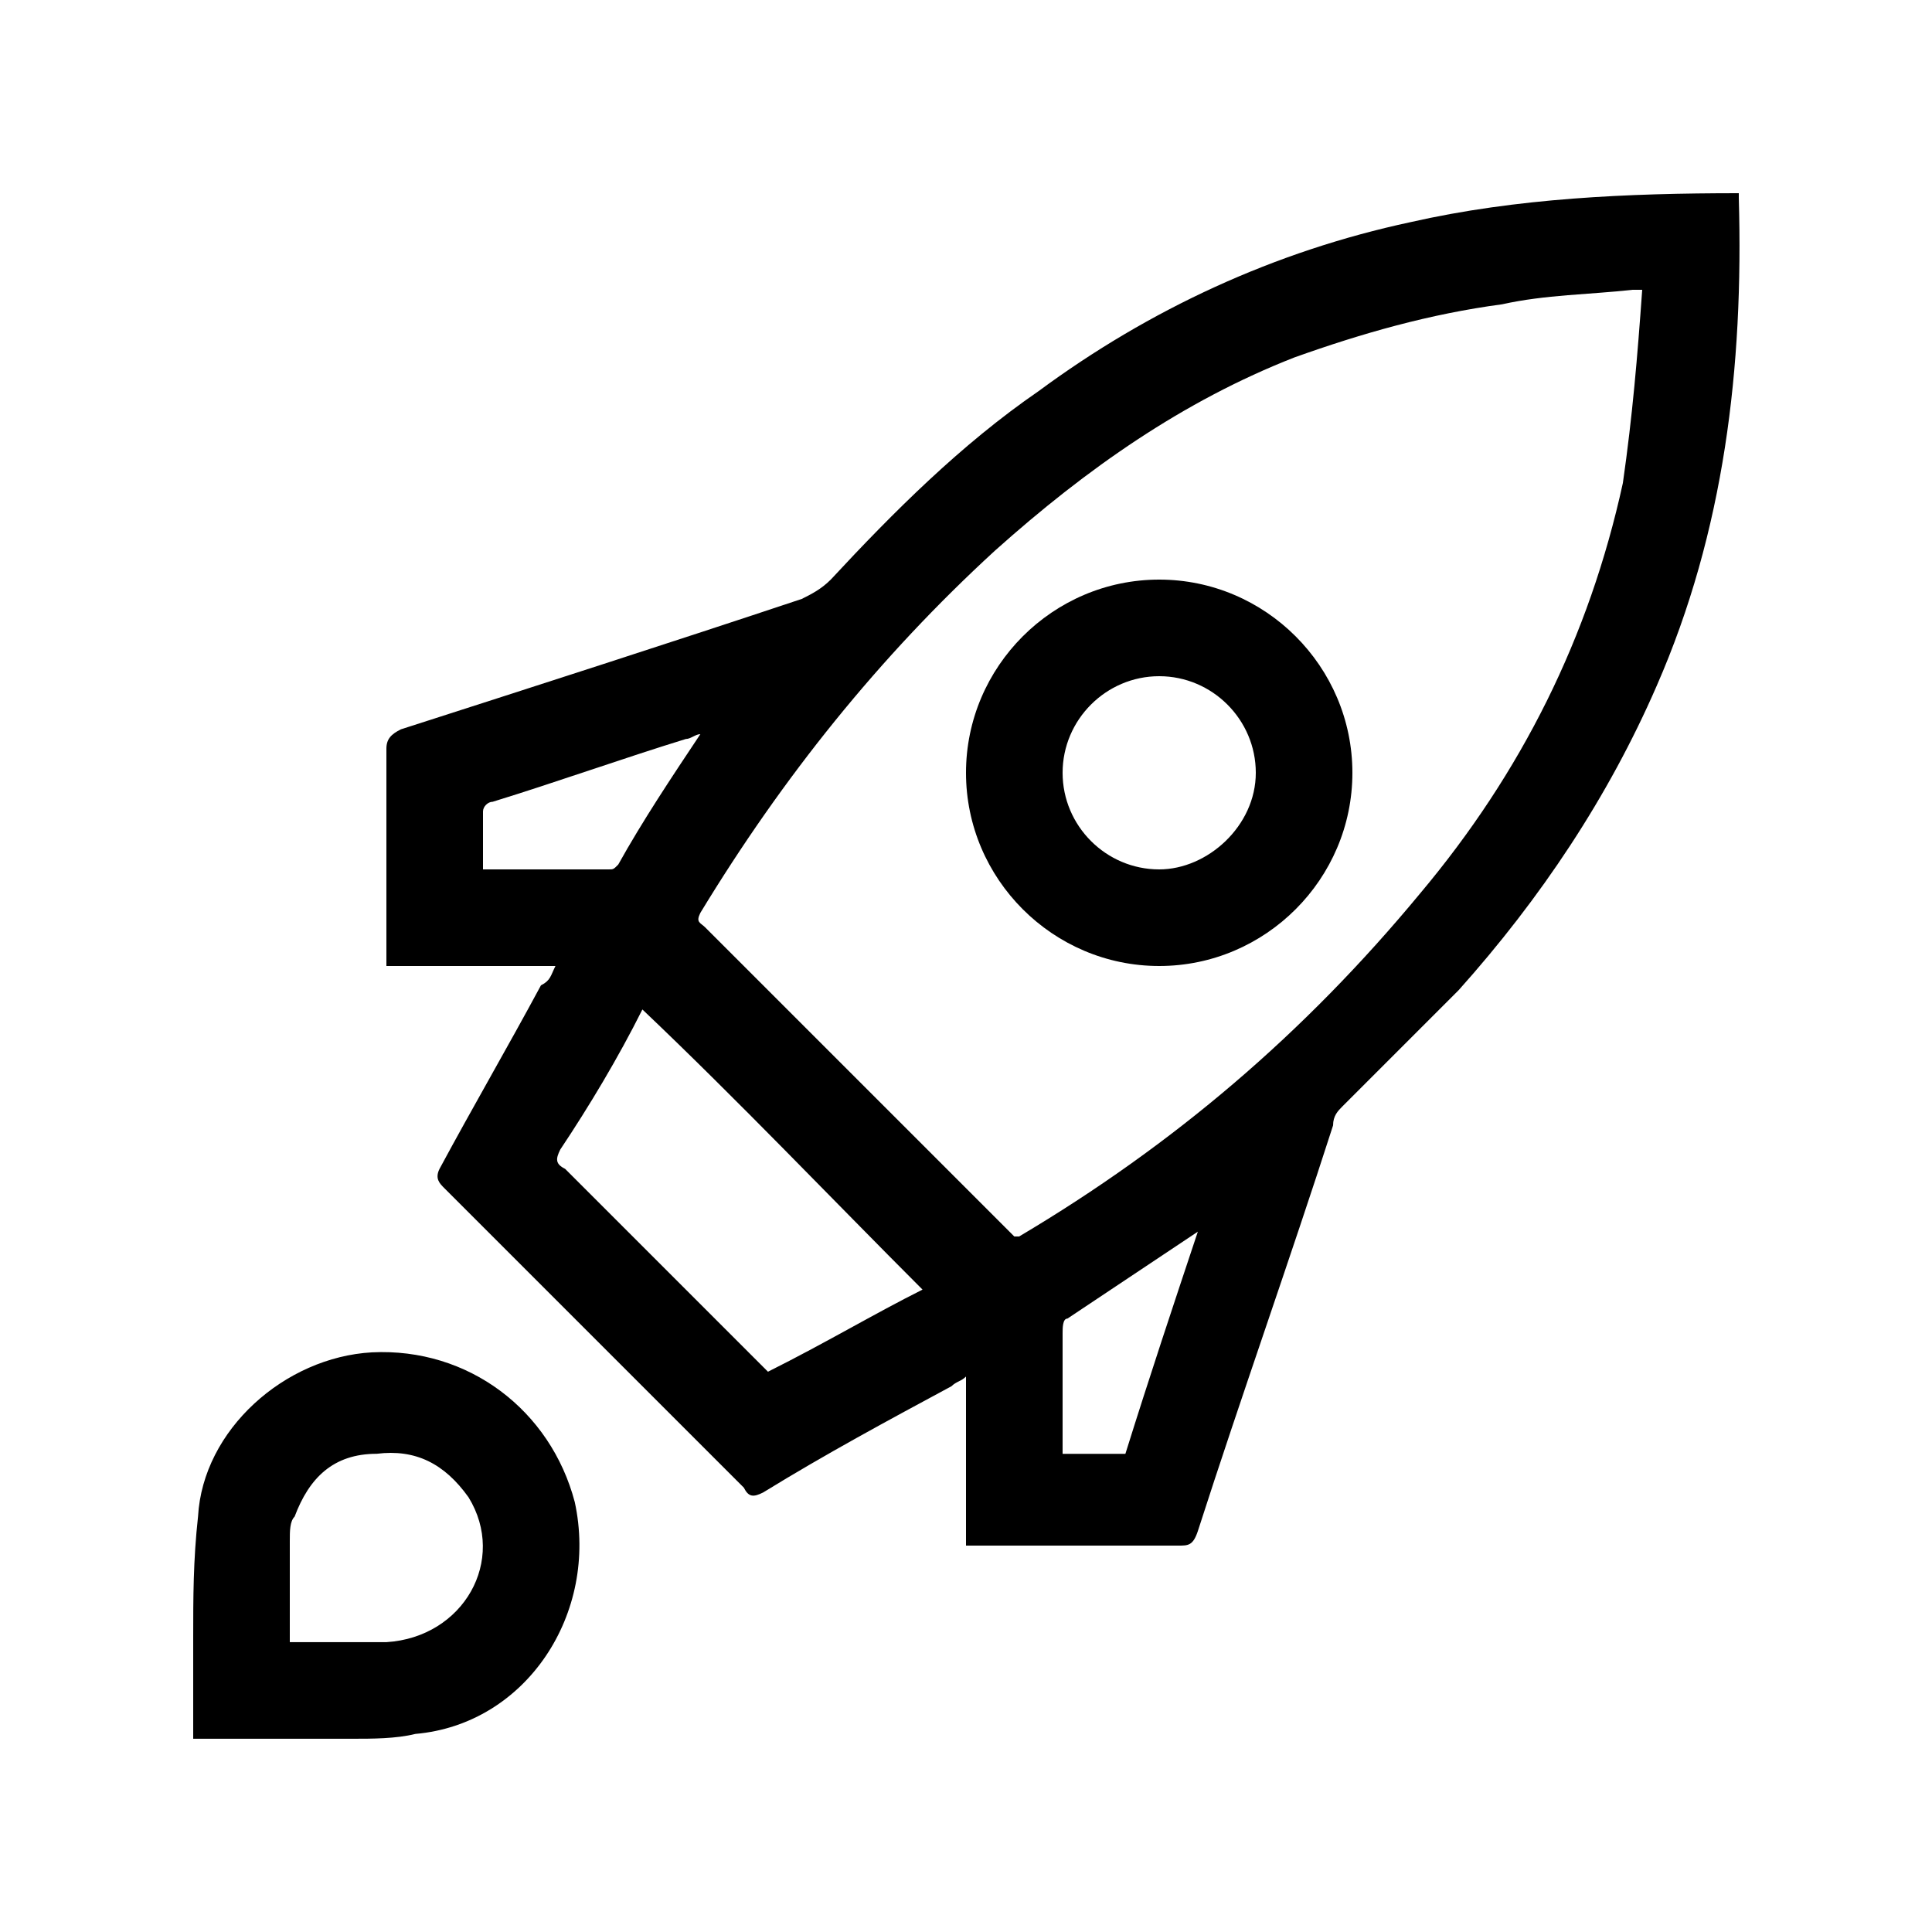 <svg id="eps" viewBox="0 0 40 40" xmlns="http://www.w3.org/2000/svg">
  <defs>
    <clipPath id="rocket-2__a">
      <path d="M0 0h40v40H0z"/>
    </clipPath>
  </defs>
  <g clip-path="url(#rocket-2__a)">
    <path d="M11.5 20H8v-4.5c0-.2.1-.3.3-.4 2.8-.9 5.6-1.8 8.3-2.7.2-.1.4-.2.6-.4 1.3-1.4 2.7-2.8 4.3-3.9 2.3-1.7 4.9-2.9 7.7-3.5 2.2-.5 4.5-.6 6.8-.6v.1c.1 3.5-.3 6.9-1.7 10.1-1 2.3-2.4 4.4-4.1 6.3l-2.4 2.4c-.1.1-.2.2-.2.4-.9 2.8-1.9 5.6-2.8 8.4-.1.3-.2.3-.4.3H20v-3.5c-.1.1-.2.1-.3.2-1.3.7-2.6 1.4-3.9 2.2-.2.1-.3.1-.4-.1l-6.2-6.2c-.1-.1-.2-.2-.1-.4.7-1.3 1.4-2.5 2.1-3.8.2-.1.2-.2.3-.4ZM34 6h-.2c-.9.1-1.8.1-2.7.3-1.5.2-2.9.6-4.3 1.1-2.3.9-4.3 2.3-6.2 4-2.4 2.2-4.4 4.7-6.1 7.5-.1.2 0 .2.1.3l6.2 6.2.2.2h.1c3.2-1.9 5.9-4.2 8.3-7.1 2.1-2.5 3.5-5.3 4.2-8.5.2-1.4.3-2.6.4-4ZM19.1 26.7c-1.9-1.9-3.8-3.9-5.8-5.8-.5 1-1.1 2-1.7 2.9-.1.2-.1.3.1.4l3 3 1.2 1.2c1.2-.6 2.2-1.2 3.2-1.7Zm-4.6-11.5c-.1 0-.2.1-.3.1-1.3.4-2.7.9-4 1.3-.1 0-.2.1-.2.2V18h2.6c.1 0 .1 0 .2-.1.5-.9 1.1-1.8 1.7-2.7Zm10.3 10.3-2.7 1.8c-.1 0-.1.2-.1.3v2.5h1.3c.5-1.6 1-3.1 1.5-4.6Zm-12.9 5.599c-.5-1.9-2.2-3.2-4.2-3.1-1.8.1-3.5 1.6-3.6 3.4-.1.9-.1 1.7-.1 2.5v2.1h3.3c.4 0 .9 0 1.3-.1 2.3-.2 3.8-2.5 3.3-4.8Zm-3.9 2.9H6v-2.1c0-.2 0-.4.1-.5.3-.8.8-1.3 1.7-1.3.8-.1 1.4.2 1.9.9.8 1.3-.1 2.9-1.7 3Z"/>
    <path d="M24 12c-2.2 0-4 1.8-4 4s1.8 4 4 4 4-1.8 4-4-1.8-4-4-4Zm0 6c-1.1 0-2-.9-2-2s.9-2 2-2 2 .9 2 2-1 2-2 2Z"/>
  </g>
</svg>

